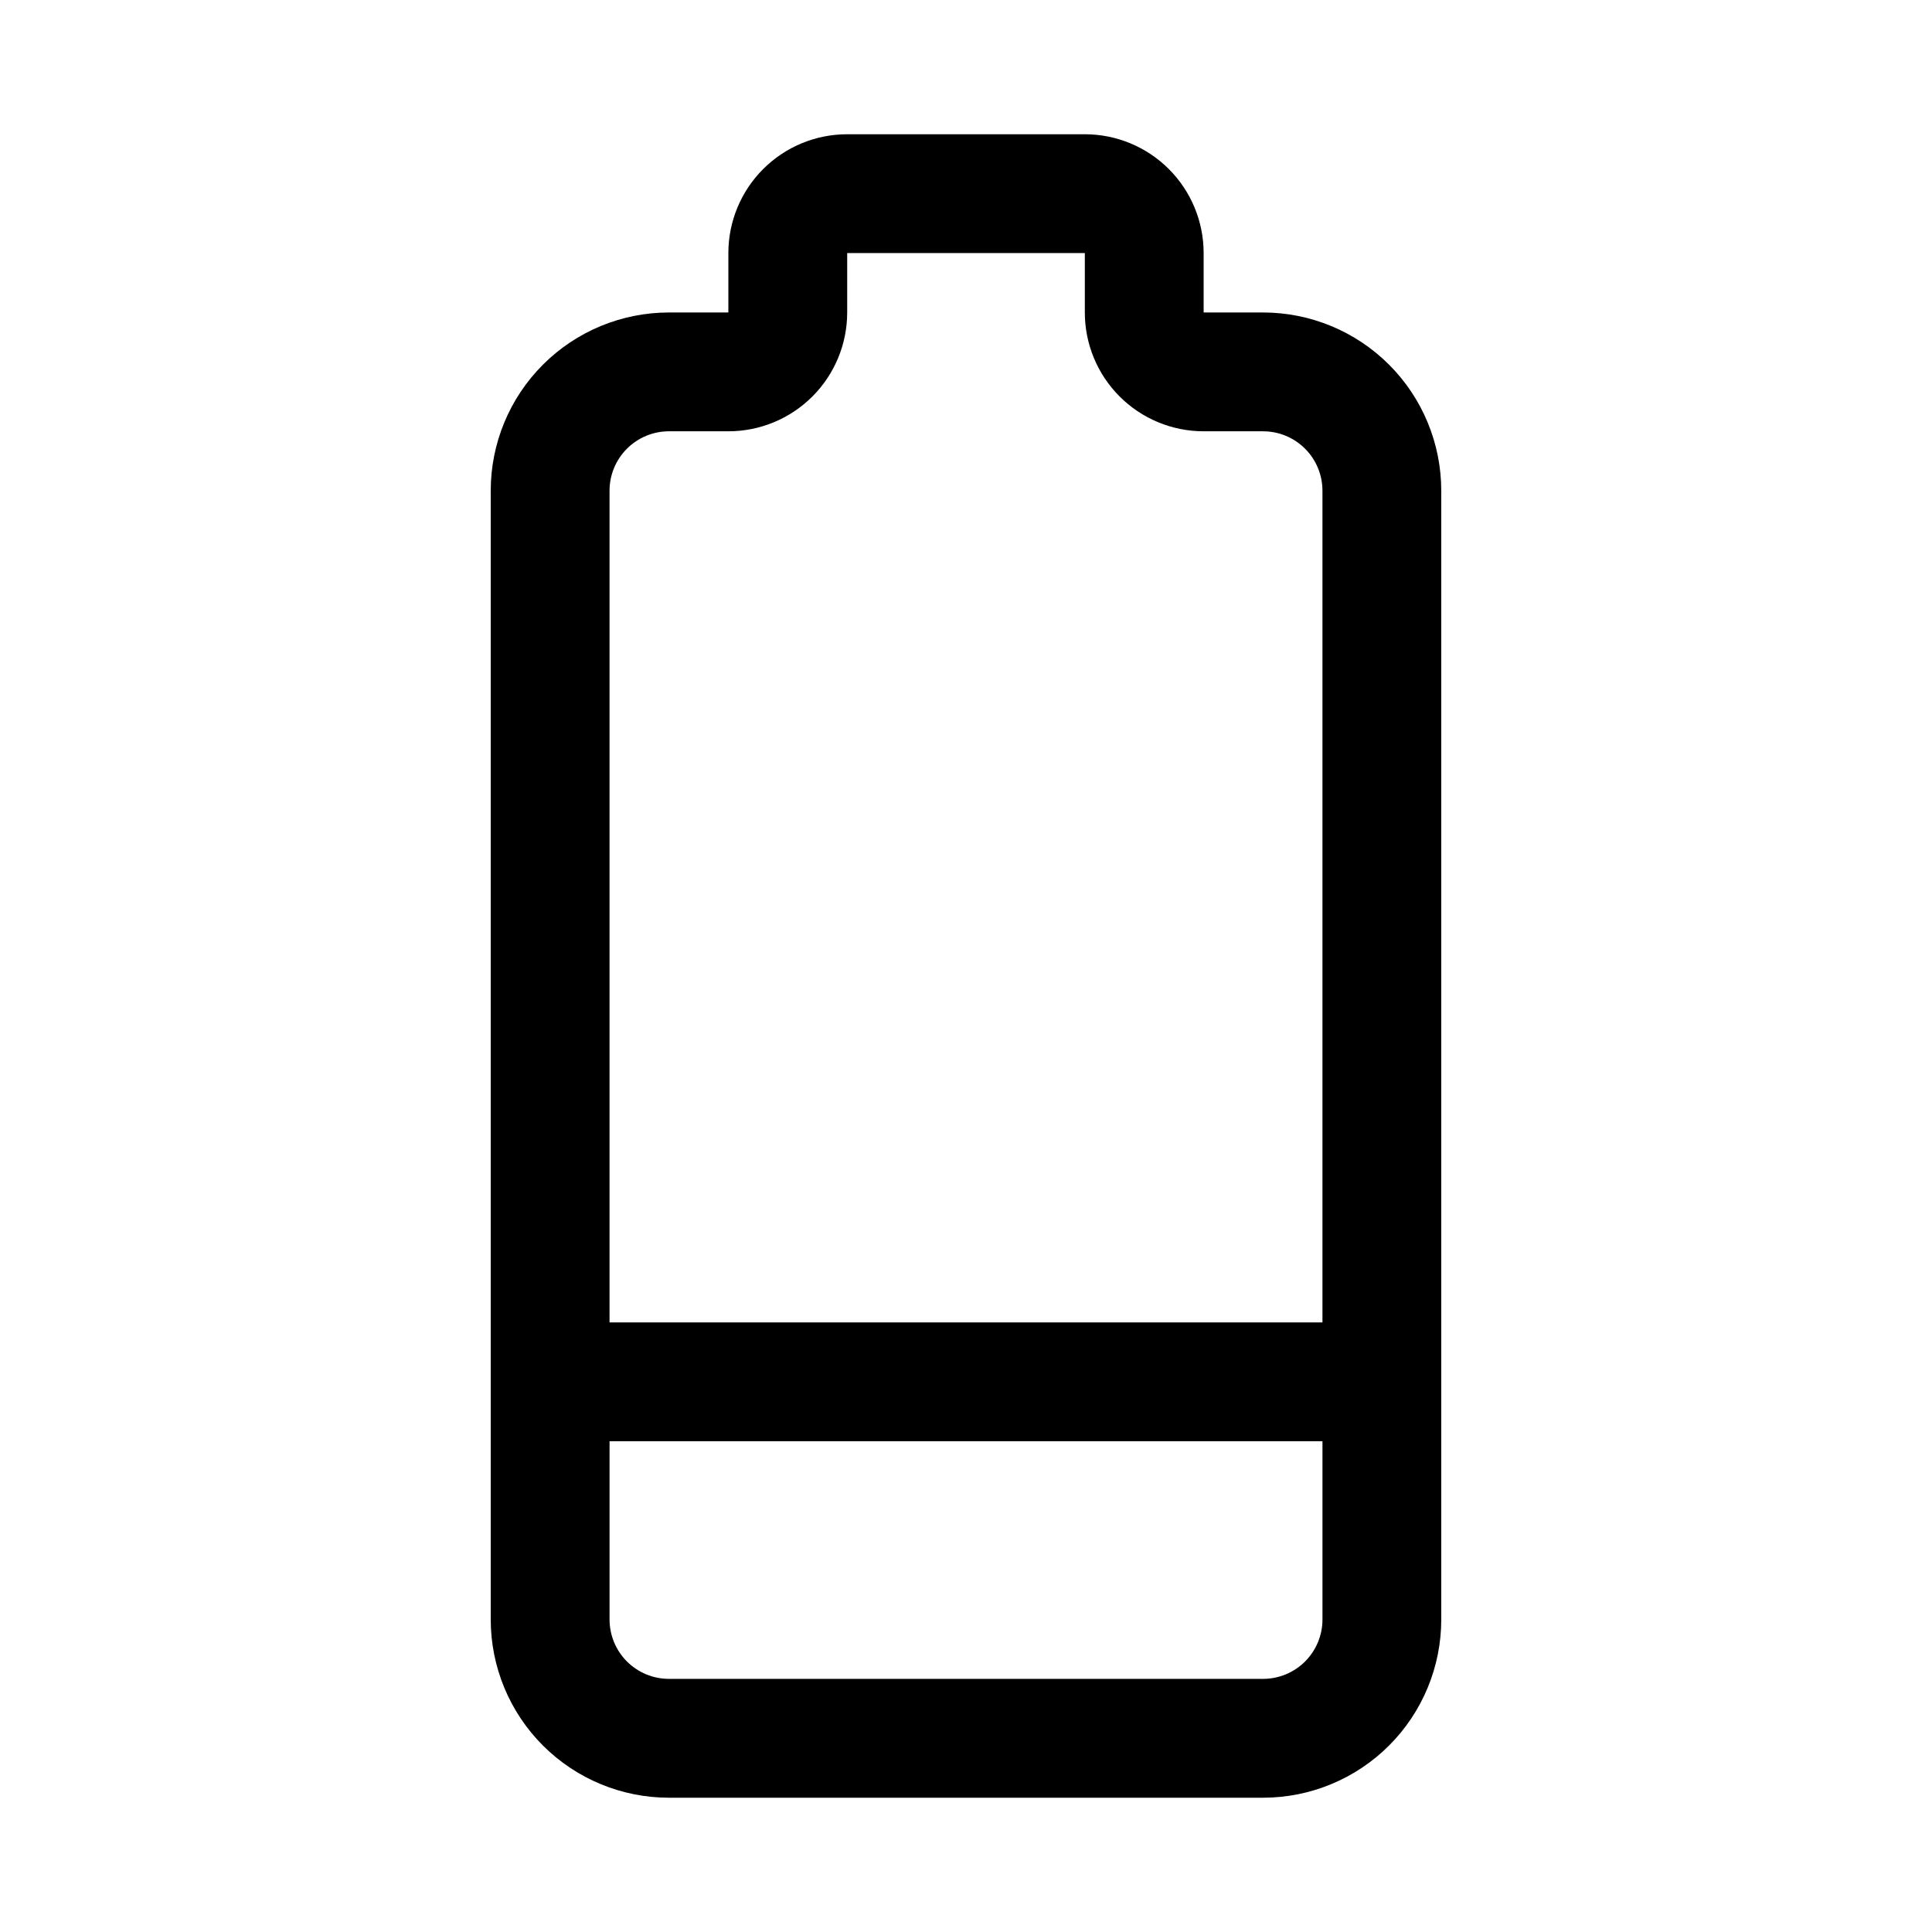 <?xml version="1.0" encoding="UTF-8"?>
<!-- Uploaded to: ICON Repo, www.iconrepo.com, Generator: ICON Repo Mixer Tools -->
<svg fill="#000000" width="800px" height="800px" version="1.1" viewBox="144 144 512 512" xmlns="http://www.w3.org/2000/svg">
 <path d="m478.72 226.81h-15.742v-15.742c0-8.352-3.32-16.359-9.223-22.266-5.906-5.906-13.918-9.223-22.266-9.223h-62.977c-8.352 0-16.363 3.316-22.266 9.223-5.906 5.906-9.223 13.914-9.223 22.266v15.742h-15.746c-12.527 0-24.539 4.977-33.398 13.836-8.855 8.855-13.832 20.871-13.832 33.398v299.14c0 12.527 4.977 24.539 13.832 33.398 8.859 8.855 20.871 13.832 33.398 13.832h157.44c12.527 0 24.539-4.977 33.398-13.832 8.859-8.859 13.832-20.871 13.832-33.398v-299.14c0-12.527-4.973-24.543-13.832-33.398-8.859-8.859-20.871-13.836-33.398-13.836zm-157.44 31.488h15.746c8.352 0 16.359-3.316 22.266-9.223 5.902-5.902 9.223-13.914 9.223-22.266v-15.742h62.977v15.742c0 8.352 3.316 16.363 9.223 22.266 5.902 5.906 13.914 9.223 22.266 9.223h15.742c4.176 0 8.18 1.66 11.133 4.613 2.953 2.953 4.609 6.957 4.609 11.133v220.41h-188.93v-220.41c0-4.176 1.656-8.18 4.609-11.133 2.953-2.953 6.957-4.613 11.133-4.613zm157.44 330.62h-157.44c-4.176 0-8.18-1.656-11.133-4.609s-4.609-6.957-4.609-11.133v-47.234h188.93v47.234c0 4.176-1.656 8.18-4.609 11.133-2.953 2.953-6.957 4.609-11.133 4.609z"/>
</svg>